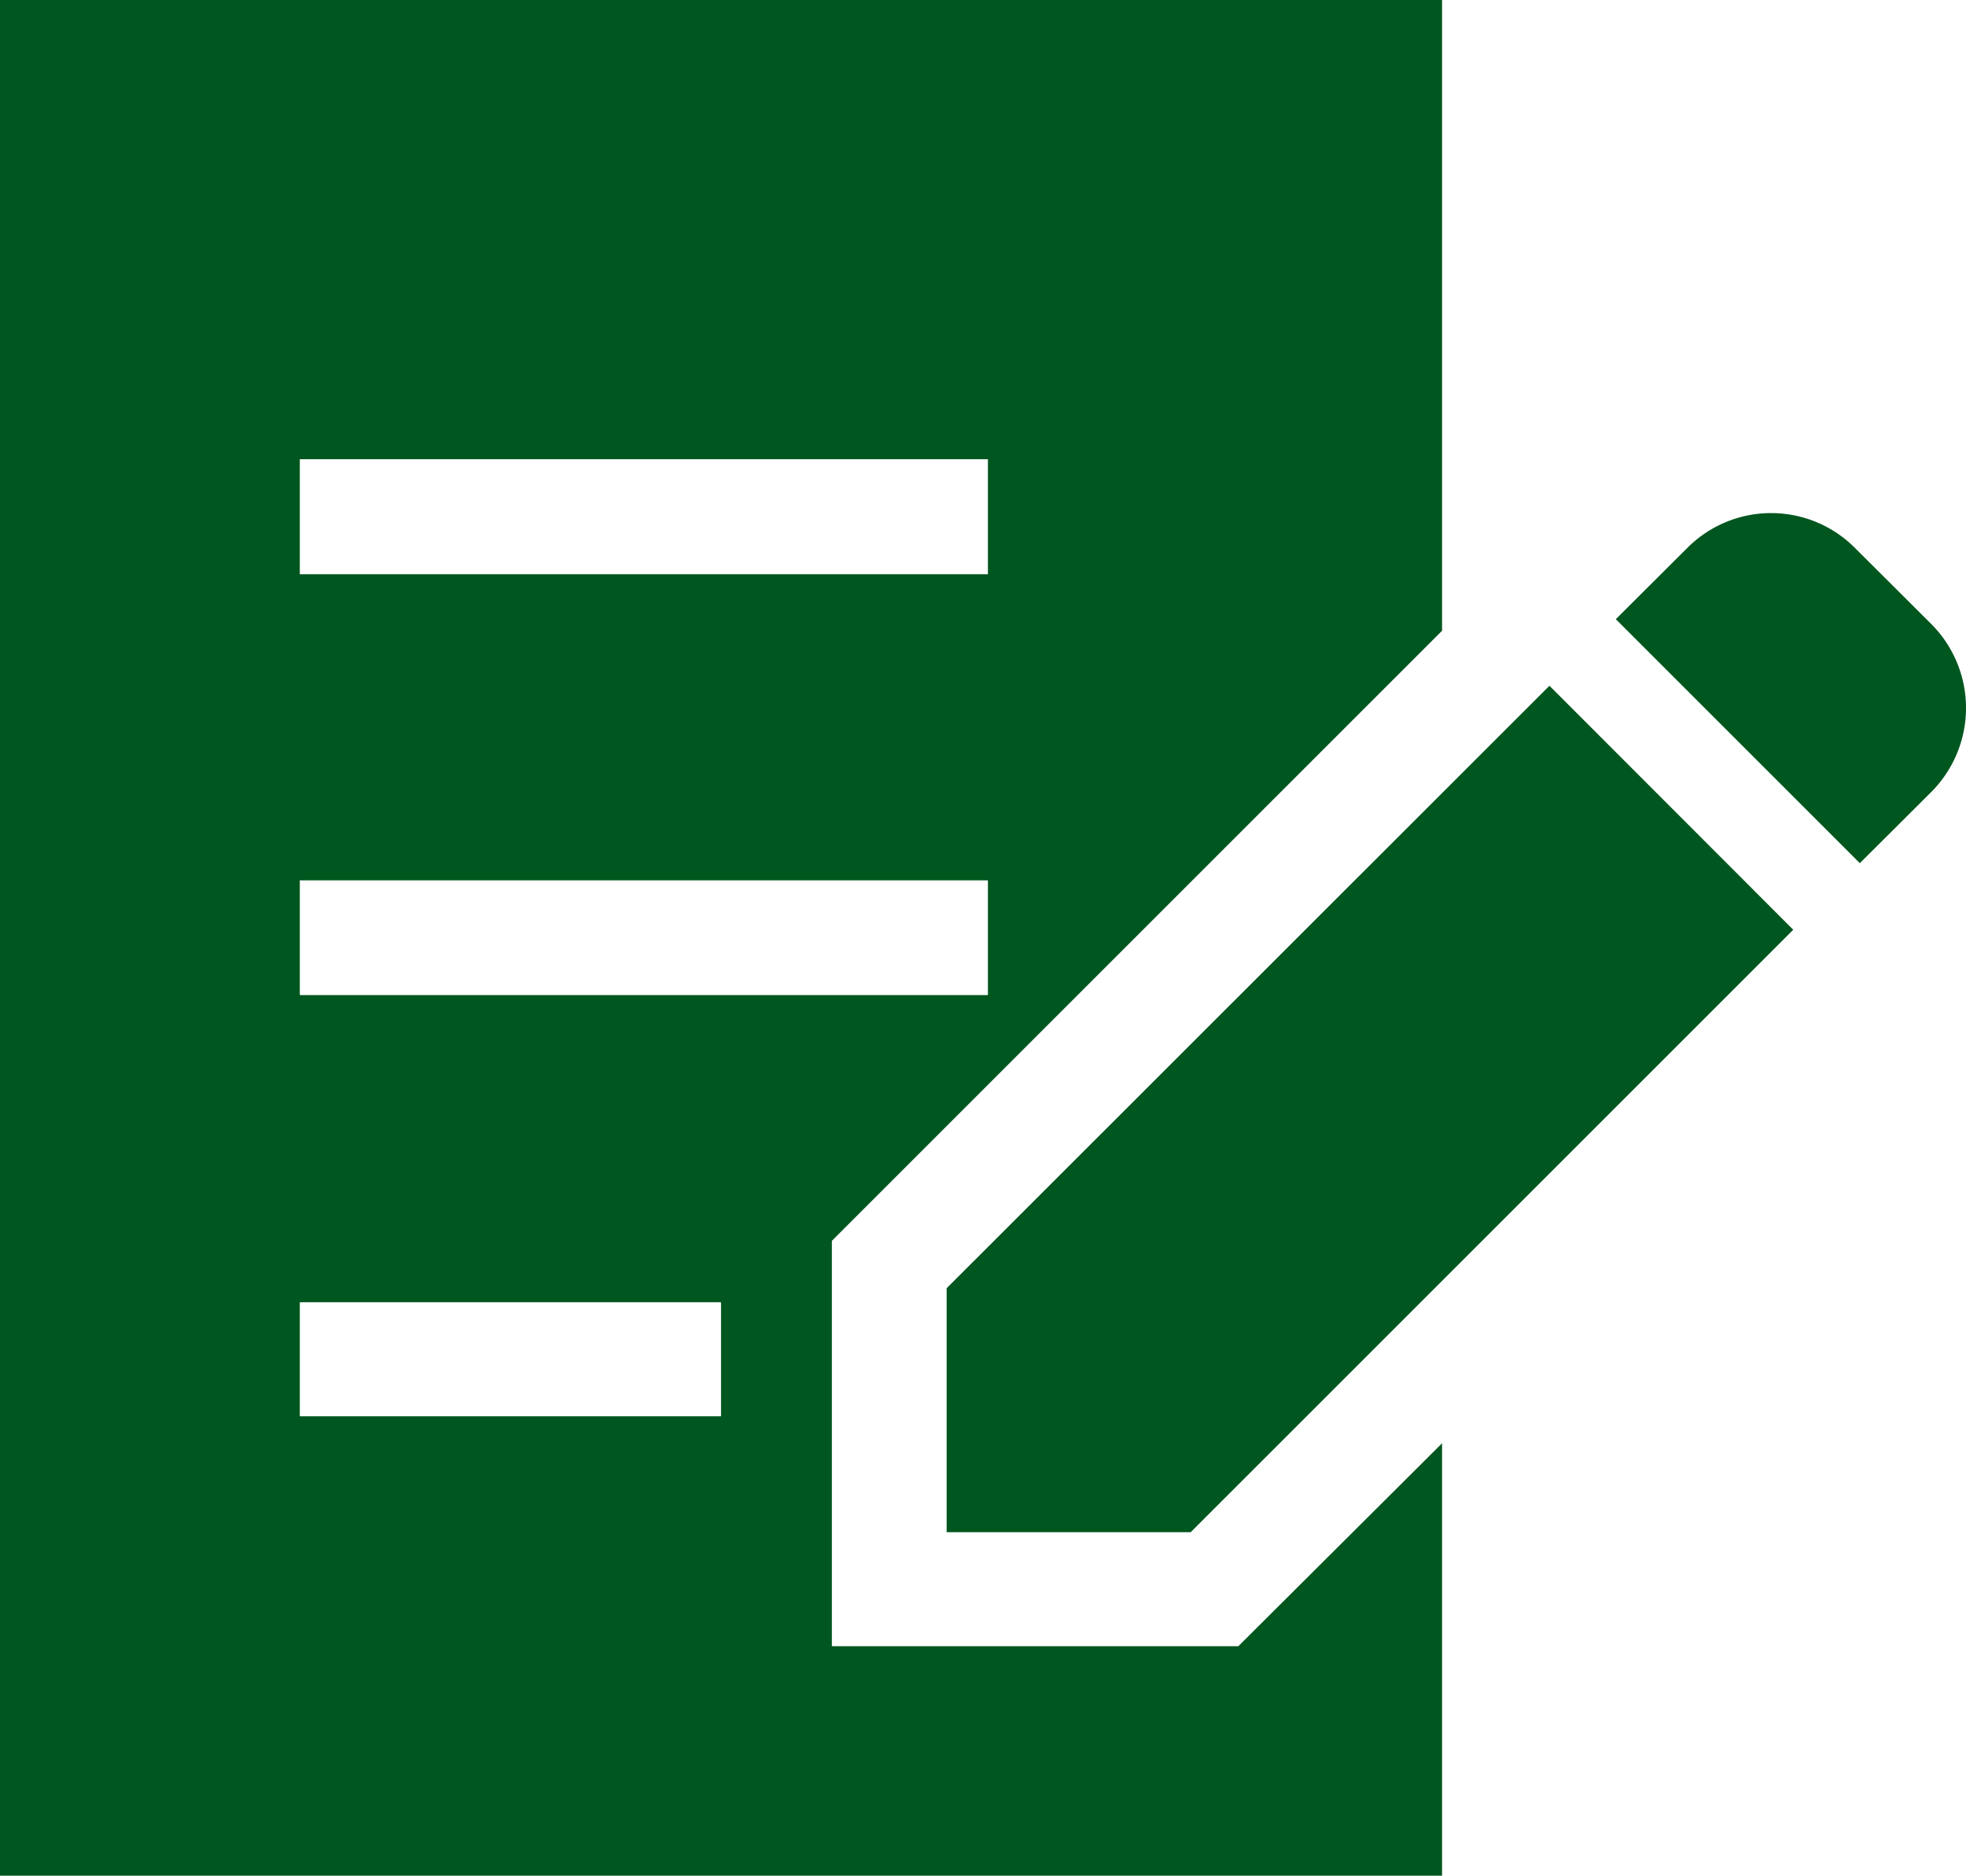 <svg xmlns="http://www.w3.org/2000/svg" viewBox="0 0 80 76.34"><defs><style>.cls-1{fill:#00561f;}</style></defs><title>icon_forensics_07</title><g id="レイヤー_2" data-name="レイヤー 2"><g id="レイヤー_1-2" data-name="レイヤー 1"><path class="cls-1" d="M78.59,25.4l-3.11-3.1a4.81,4.81,0,0,0-6.82,0l-2.91,2.9,9.93,9.93,2.91-2.9A4.84,4.84,0,0,0,78.59,25.4Z"/><polygon class="cls-1" points="38.52 52.43 38.52 62.36 48.45 62.36 72.97 37.84 63.05 27.91 38.52 52.43"/><path class="cls-1" d="M33.85,67V50.5L58.68,25.67V0H0V76.34H58.68V58.74L50.39,67ZM12.2,18.69h28v4.68h-28Zm0,17.14h28V40.5h-28ZM29.34,57.64H12.2V53H29.34Z"/></g></g></svg>